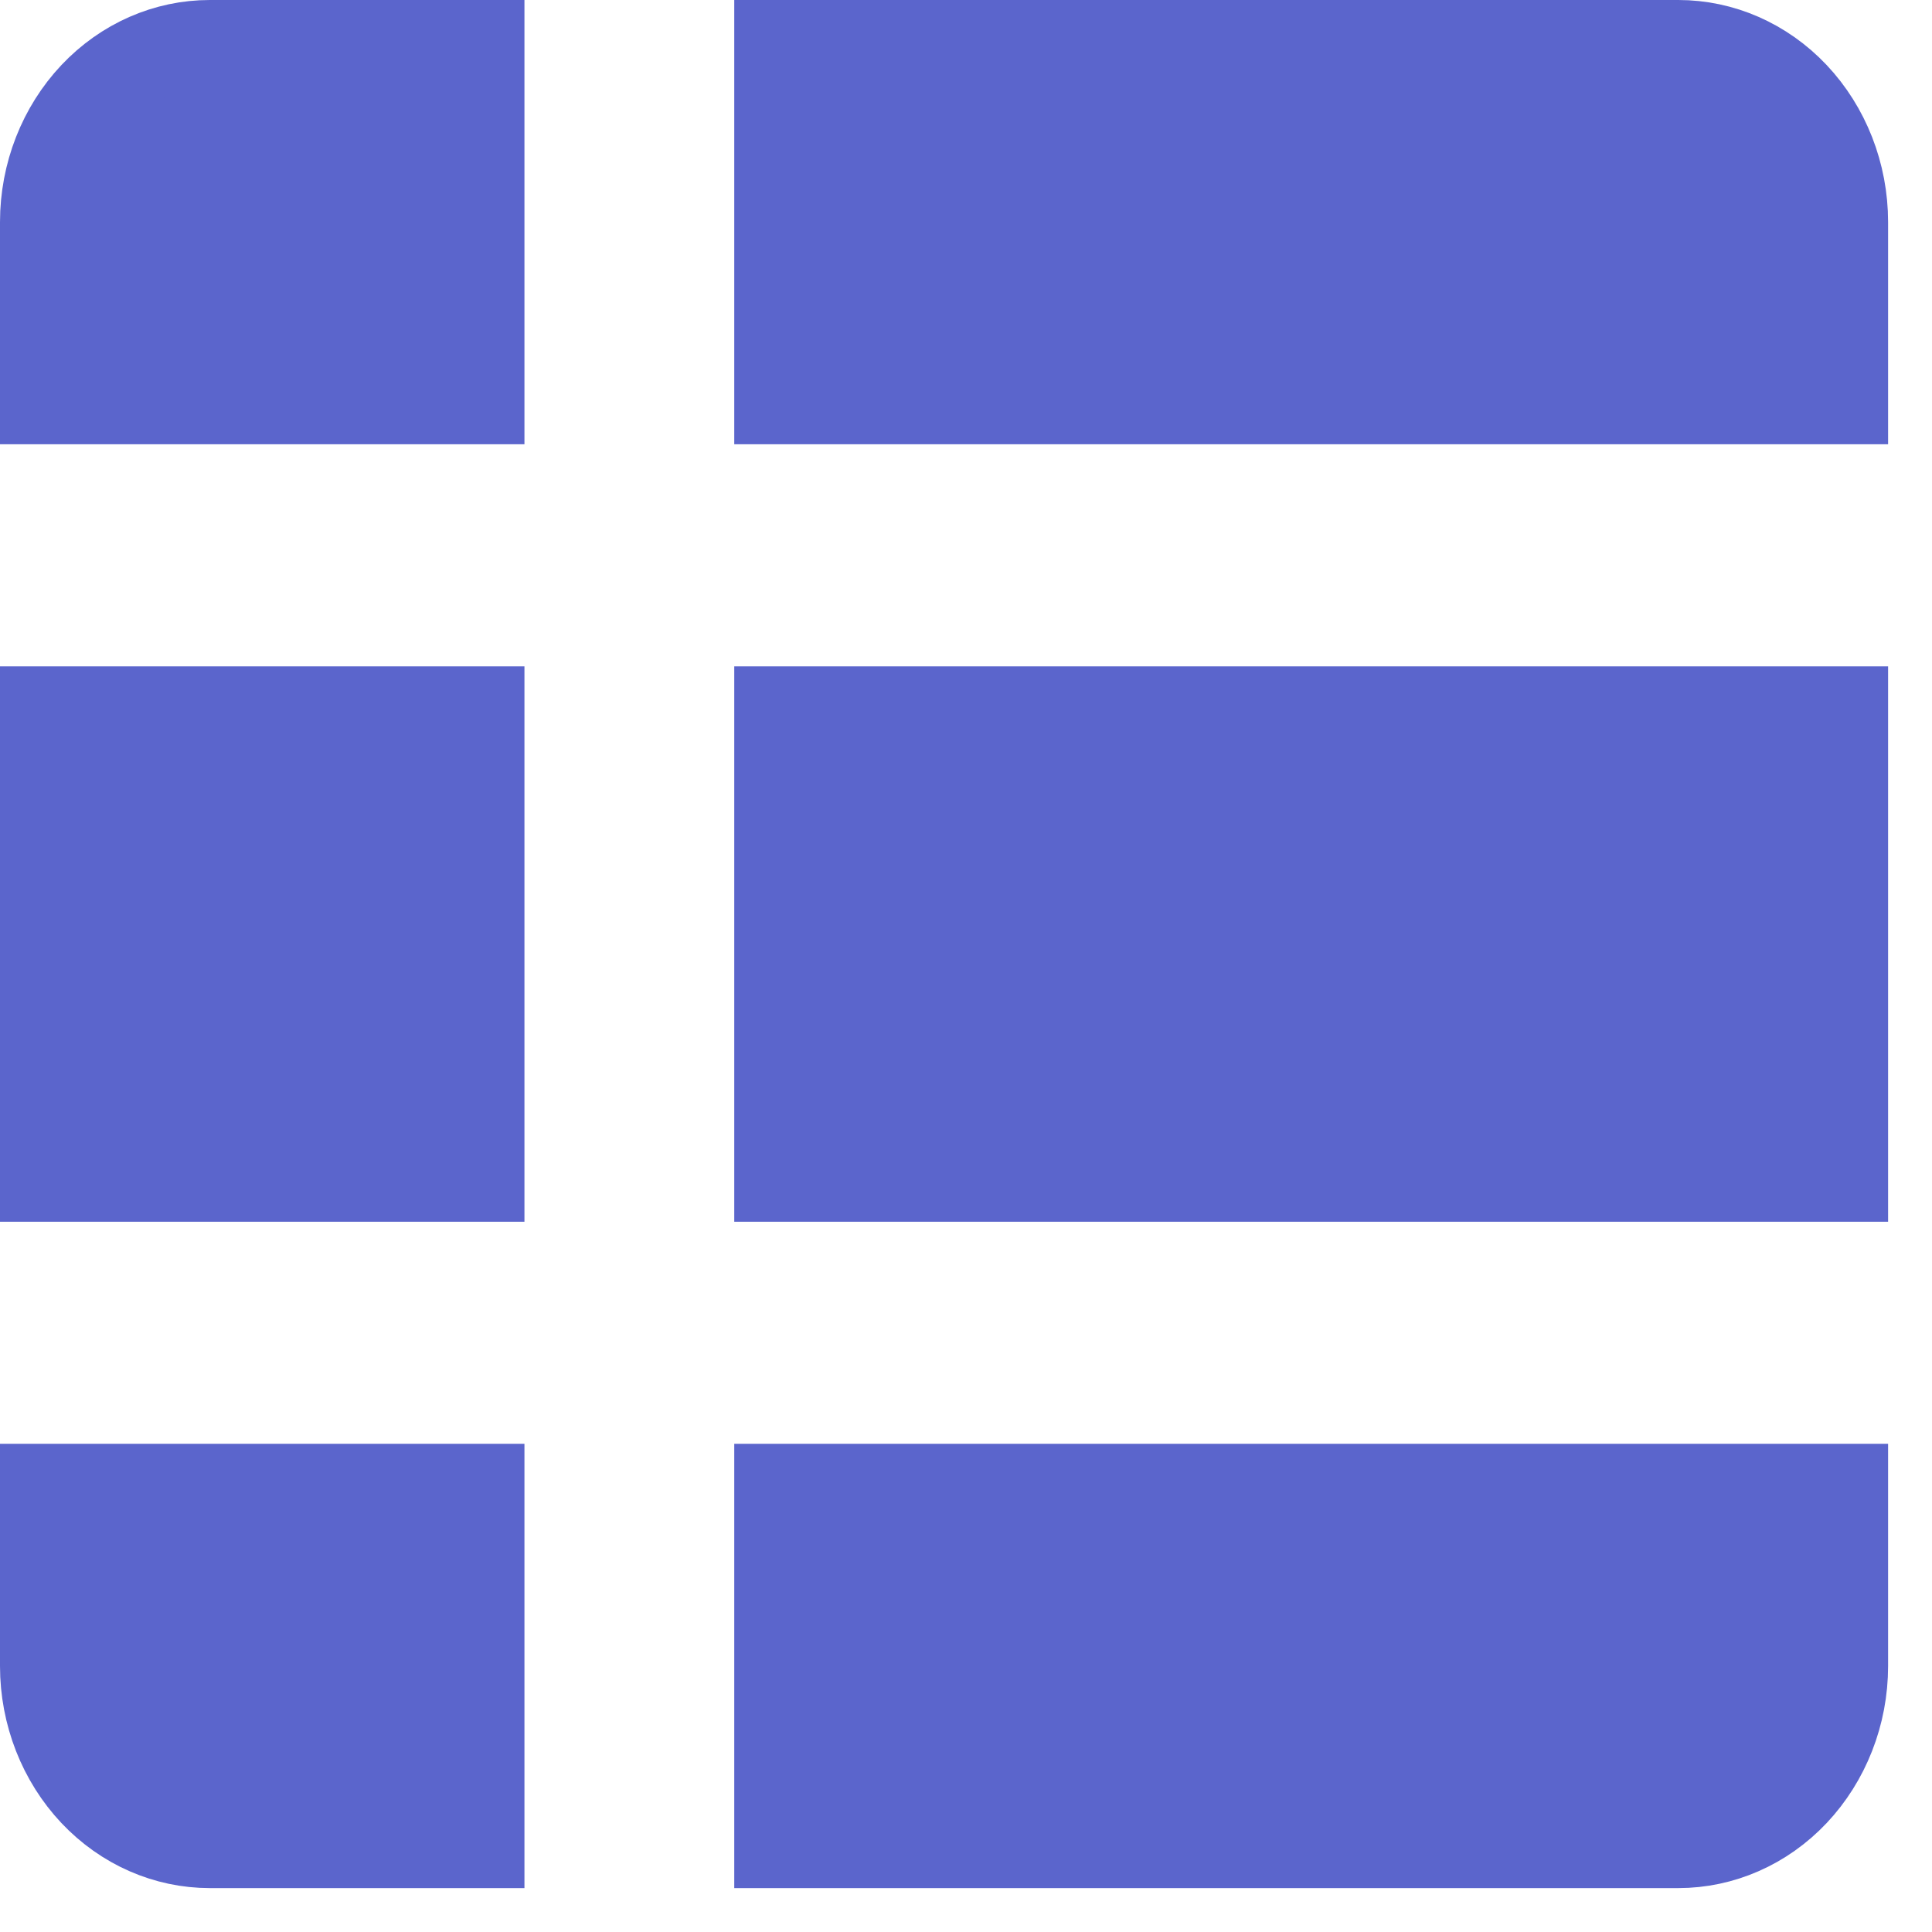 <svg width="22" height="22" viewBox="0 0 22 22" fill="none" xmlns="http://www.w3.org/2000/svg">
<path d="M19.111 21H8.861V16.941H21V18.971C21 19.518 20.794 20.037 20.437 20.416C20.08 20.794 19.603 21 19.111 21ZM21 13.412H8.861V8.088H21V13.412ZM5.472 8.088V13.412H0.5V8.088H5.472ZM21 4.559H8.861V0.5H19.111C19.603 0.5 20.08 0.706 20.437 1.084C20.794 1.463 21 1.982 21 2.529V4.559ZM5.472 4.559H0.5V2.529C0.5 1.982 0.706 1.463 1.063 1.084C1.42 0.706 1.897 0.5 2.389 0.5H5.472V4.559ZM5.472 21H2.389C1.897 21 1.42 20.794 1.063 20.416C0.706 20.037 0.5 19.518 0.5 18.971V16.941H5.472V21Z" fill="#5B65CC" stroke="#5B65CC"/>
</svg>
